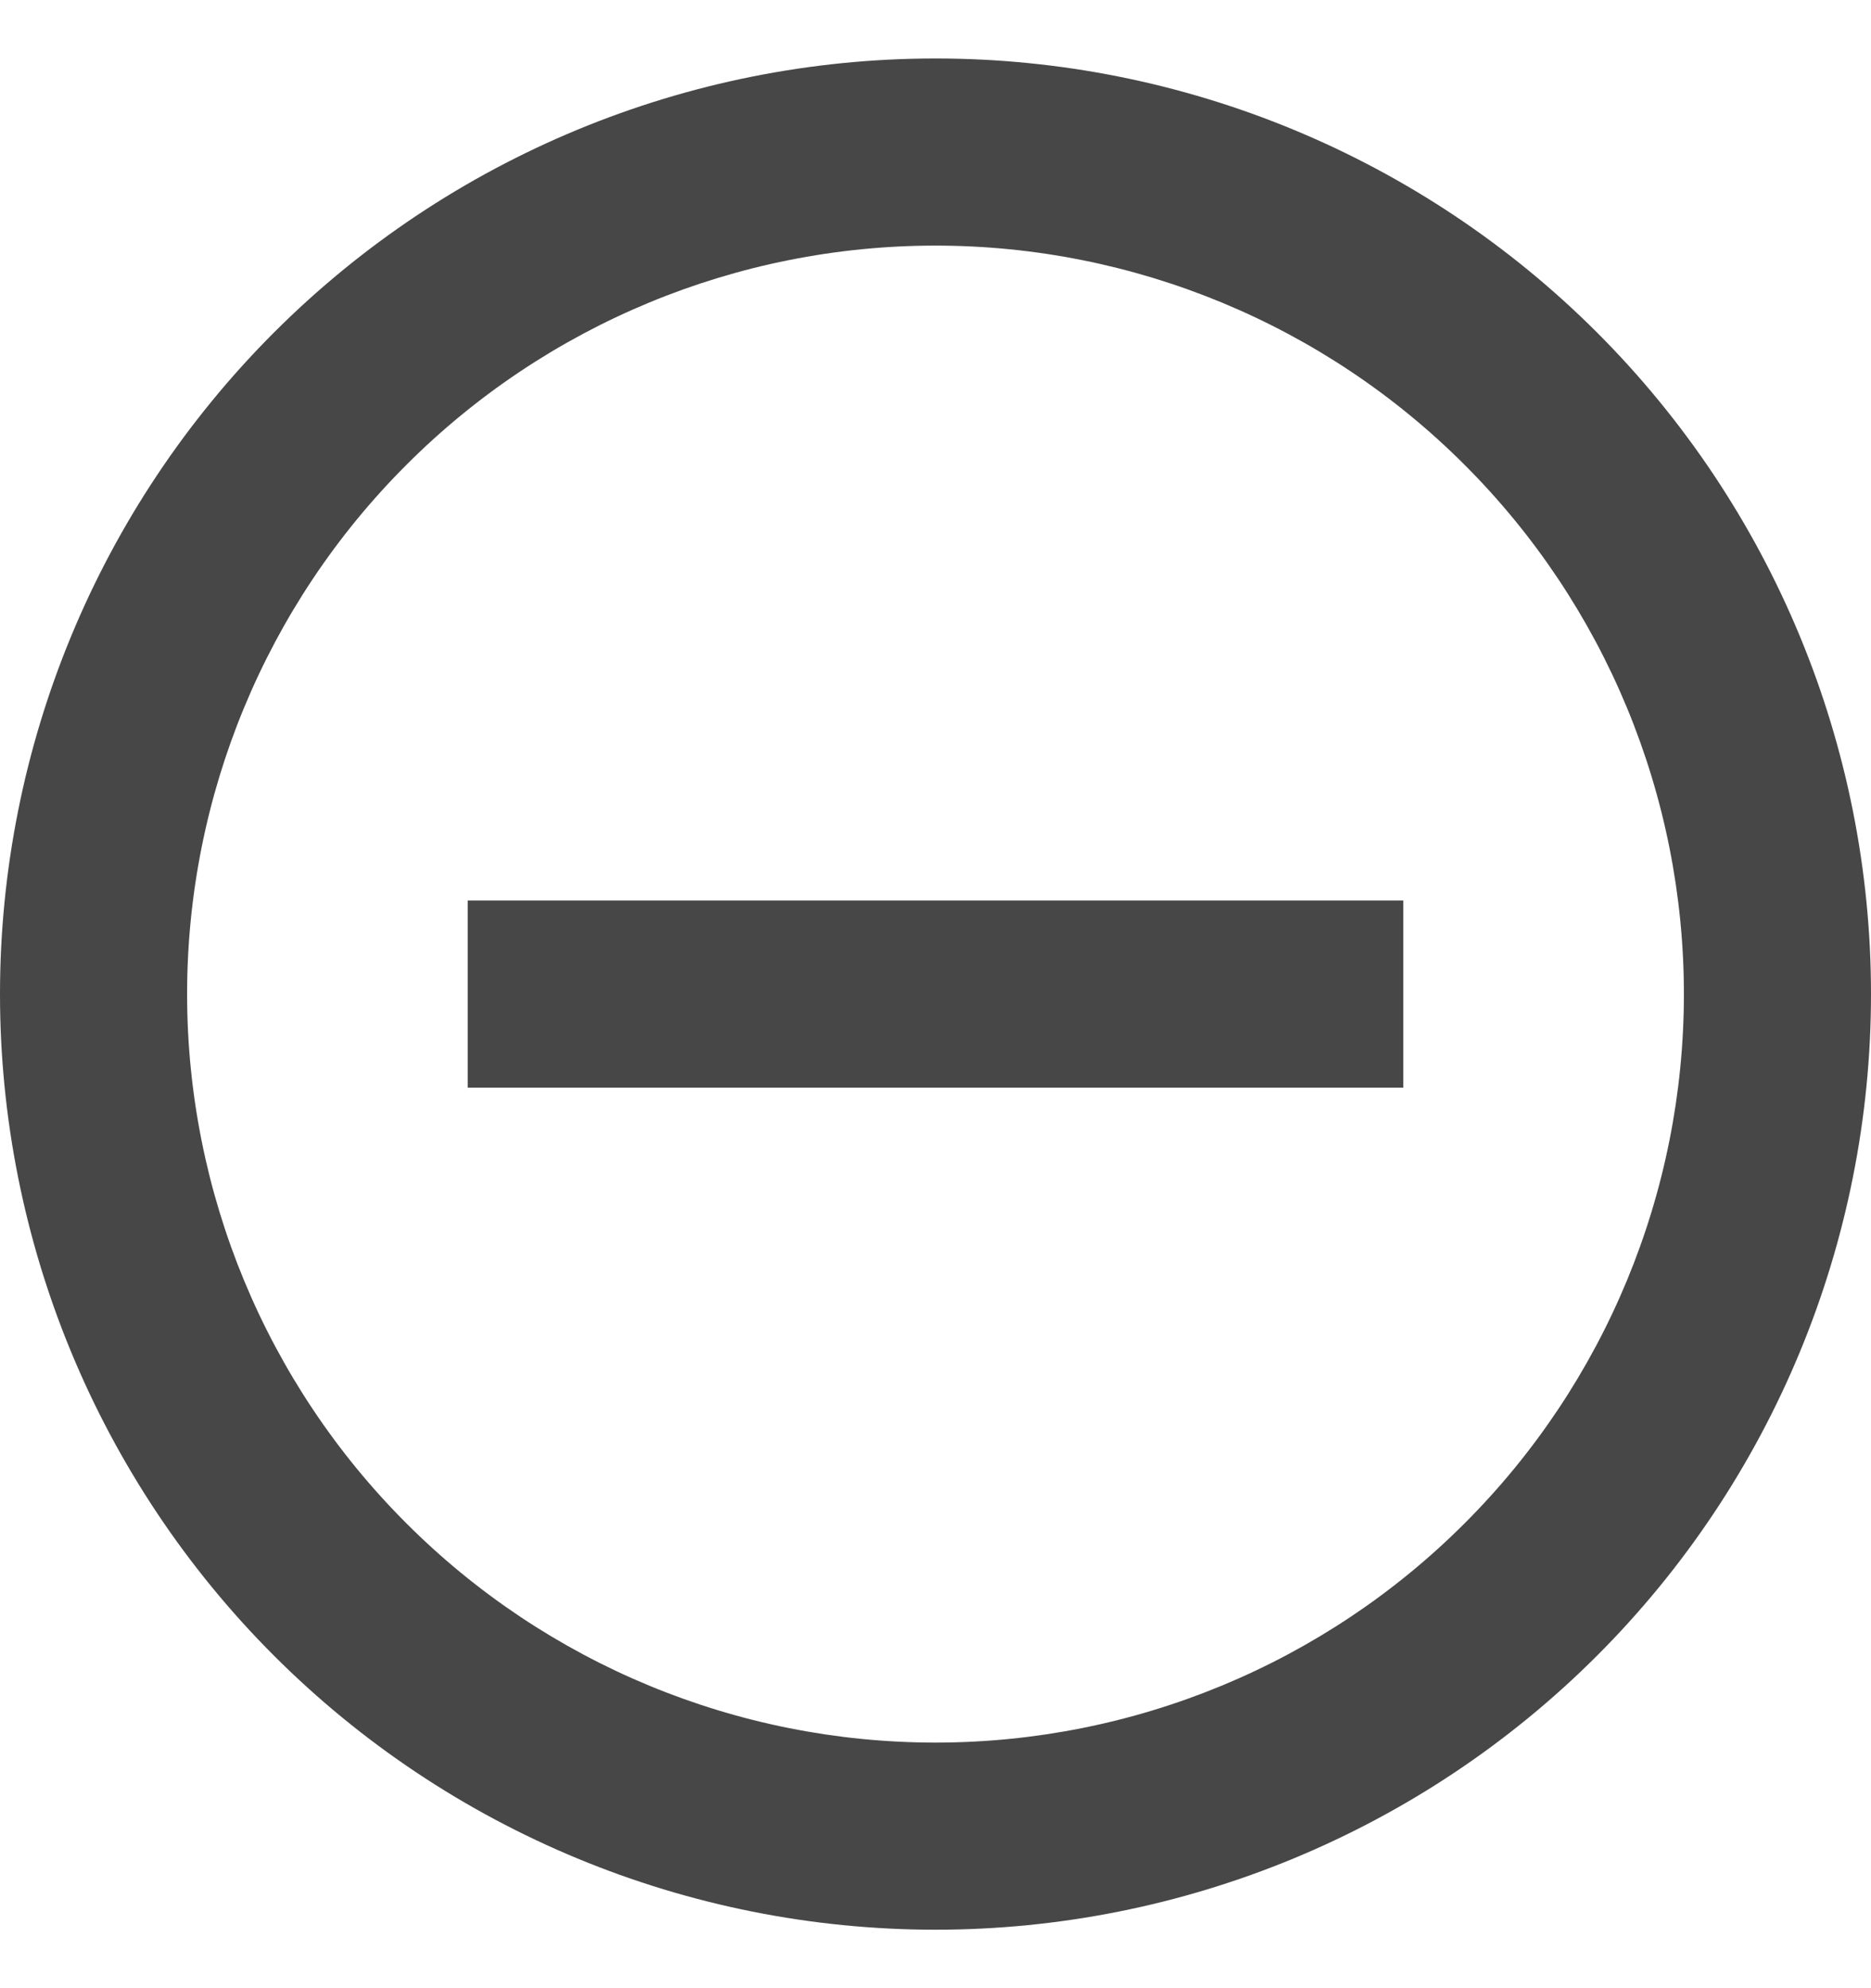 <svg width="16" height="17" viewBox="0 0 16 17" fill="none" xmlns="http://www.w3.org/2000/svg">
<path d="M8 16.5C5.878 16.5 3.843 15.657 2.343 14.157C0.843 12.657 0 10.622 0 8.5C0 6.378 0.843 4.343 2.343 2.843C3.843 1.343 5.878 0.5 8 0.5C10.122 0.5 12.157 1.343 13.657 2.843C15.157 4.343 16 6.378 16 8.5C16 10.622 15.157 12.657 13.657 14.157C12.157 15.657 10.122 16.5 8 16.5ZM8 14.9C9.697 14.9 11.325 14.226 12.525 13.025C13.726 11.825 14.4 10.197 14.4 8.5C14.4 6.803 13.726 5.175 12.525 3.975C11.325 2.774 9.697 2.1 8 2.1C6.303 2.1 4.675 2.774 3.475 3.975C2.274 5.175 1.6 6.803 1.6 8.5C1.6 10.197 2.274 11.825 3.475 13.025C4.675 14.226 6.303 14.9 8 14.9ZM12 7.7V9.3H4V7.7H12Z" fill="#474747"/>
</svg>

